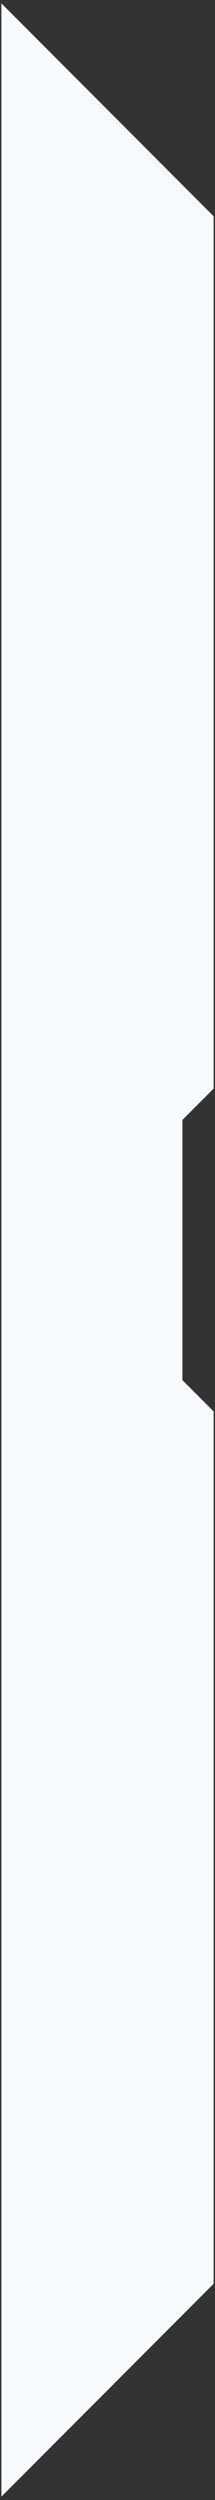 <?xml version="1.0" encoding="UTF-8"?> <svg xmlns="http://www.w3.org/2000/svg" id="Layer_1" data-name="Layer 1" viewBox="0 0 77.5 898.41"><rect x="0" y="0" width="77.5" height="898.41" fill="#333333" stroke="none"/> <defs> <style>.cls-1{fill:#f7fafc;}</style> </defs> <title>IQ-GOODS_side-element-2</title> <polygon class="cls-1" points="0.5 897.21 77 820.71 77 507.21 65.75 495.96 65.75 402.46 77 391.21 77 77.71 0.5 1.21 0.5 897.21"></polygon> </svg> 